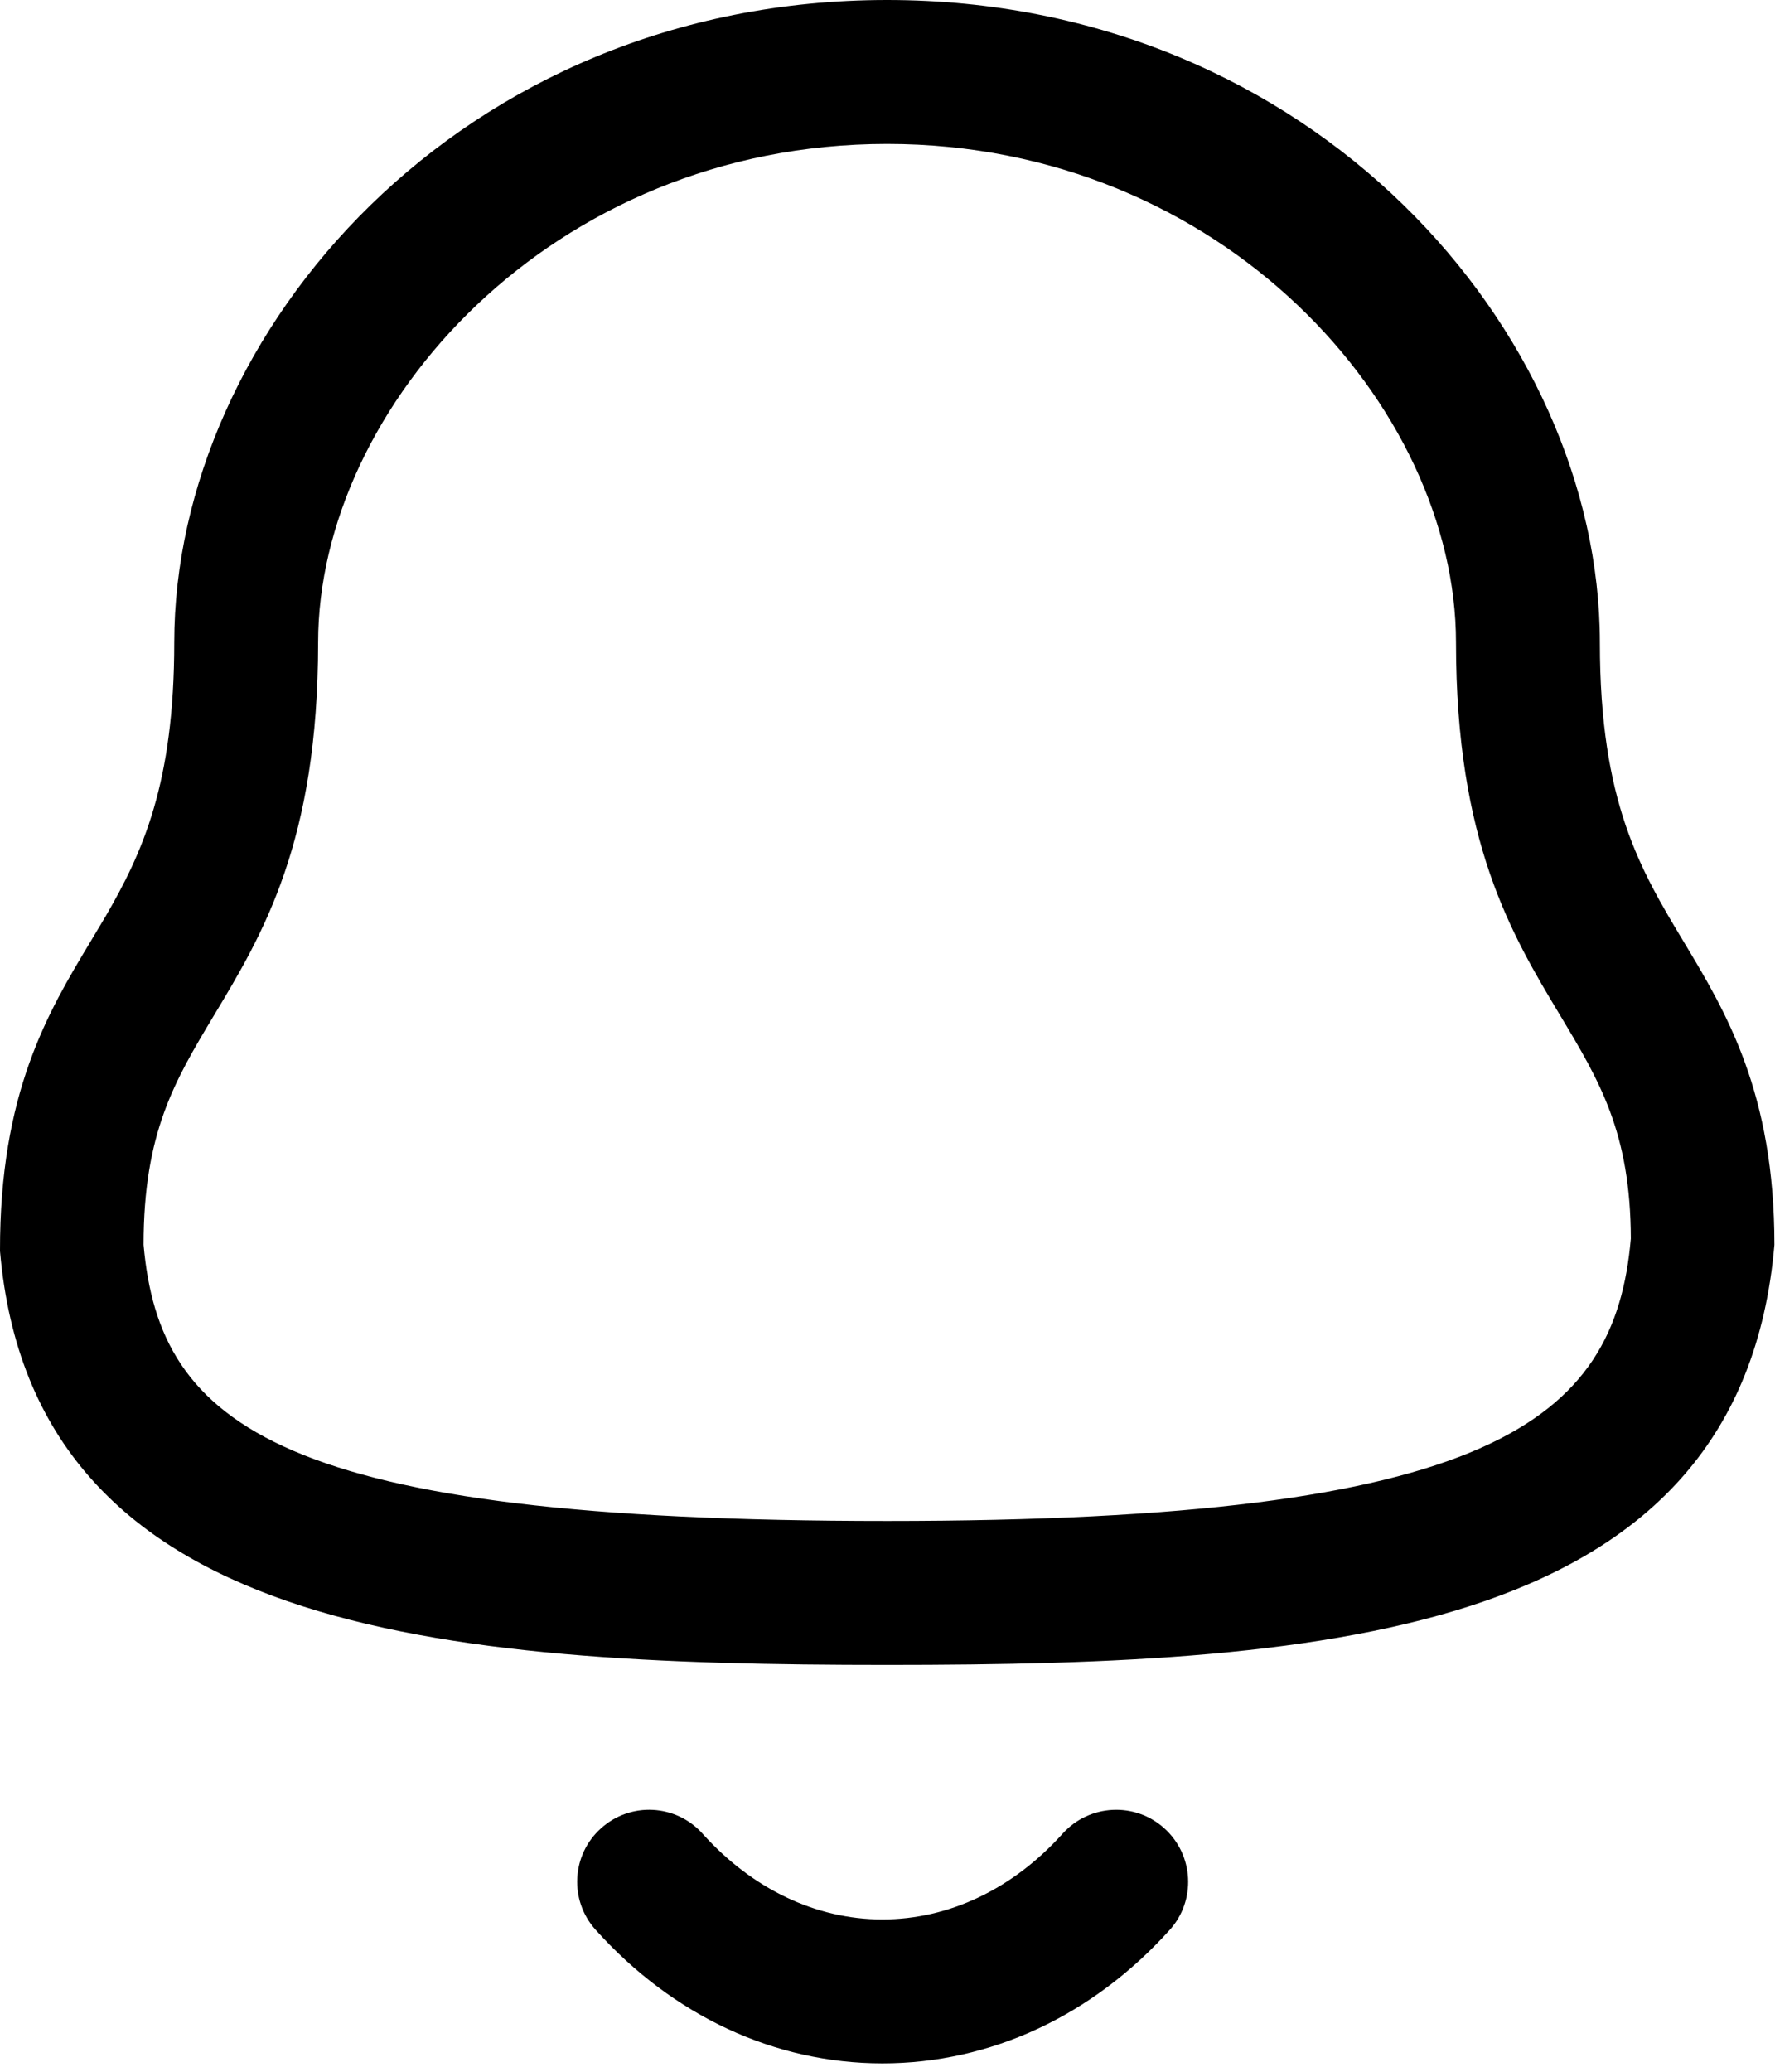<svg width="18" height="21" viewBox="0 0 18 21" fill="none" xmlns="http://www.w3.org/2000/svg">
<path fill-rule="evenodd" clip-rule="evenodd" d="M7.125 18.587C7.629 19.148 8.276 19.456 8.947 19.456H8.948C9.622 19.456 10.272 19.148 10.777 18.585C11.047 18.287 11.508 18.262 11.807 18.532C12.107 18.802 12.131 19.264 11.862 19.562C11.076 20.435 10.041 20.915 8.948 20.915H8.946C7.856 20.914 6.824 20.434 6.04 19.561C5.771 19.263 5.795 18.8 6.095 18.532C6.394 18.262 6.856 18.286 7.125 18.587ZM8.996 0C13.32 0 16.224 3.368 16.224 6.513C16.224 8.131 16.636 8.817 17.073 9.544C17.505 10.262 17.994 11.077 17.994 12.618C17.654 16.555 13.544 16.876 8.996 16.876C4.447 16.876 0.336 16.555 1.28764e-05 12.681C-0.003 11.077 0.486 10.262 0.918 9.544L1.071 9.288C1.446 8.642 1.767 7.94 1.767 6.513C1.767 3.368 4.671 0 8.996 0ZM8.996 1.459C5.596 1.459 3.226 4.123 3.226 6.513C3.226 8.535 2.665 9.47 2.168 10.295C1.771 10.958 1.456 11.481 1.456 12.618C1.619 14.453 2.83 15.417 8.996 15.417C15.127 15.417 16.376 14.41 16.538 12.555C16.535 11.481 16.221 10.958 15.823 10.295C15.327 9.47 14.765 8.535 14.765 6.513C14.765 4.123 12.396 1.459 8.996 1.459Z" fill="black"/>
</svg>
